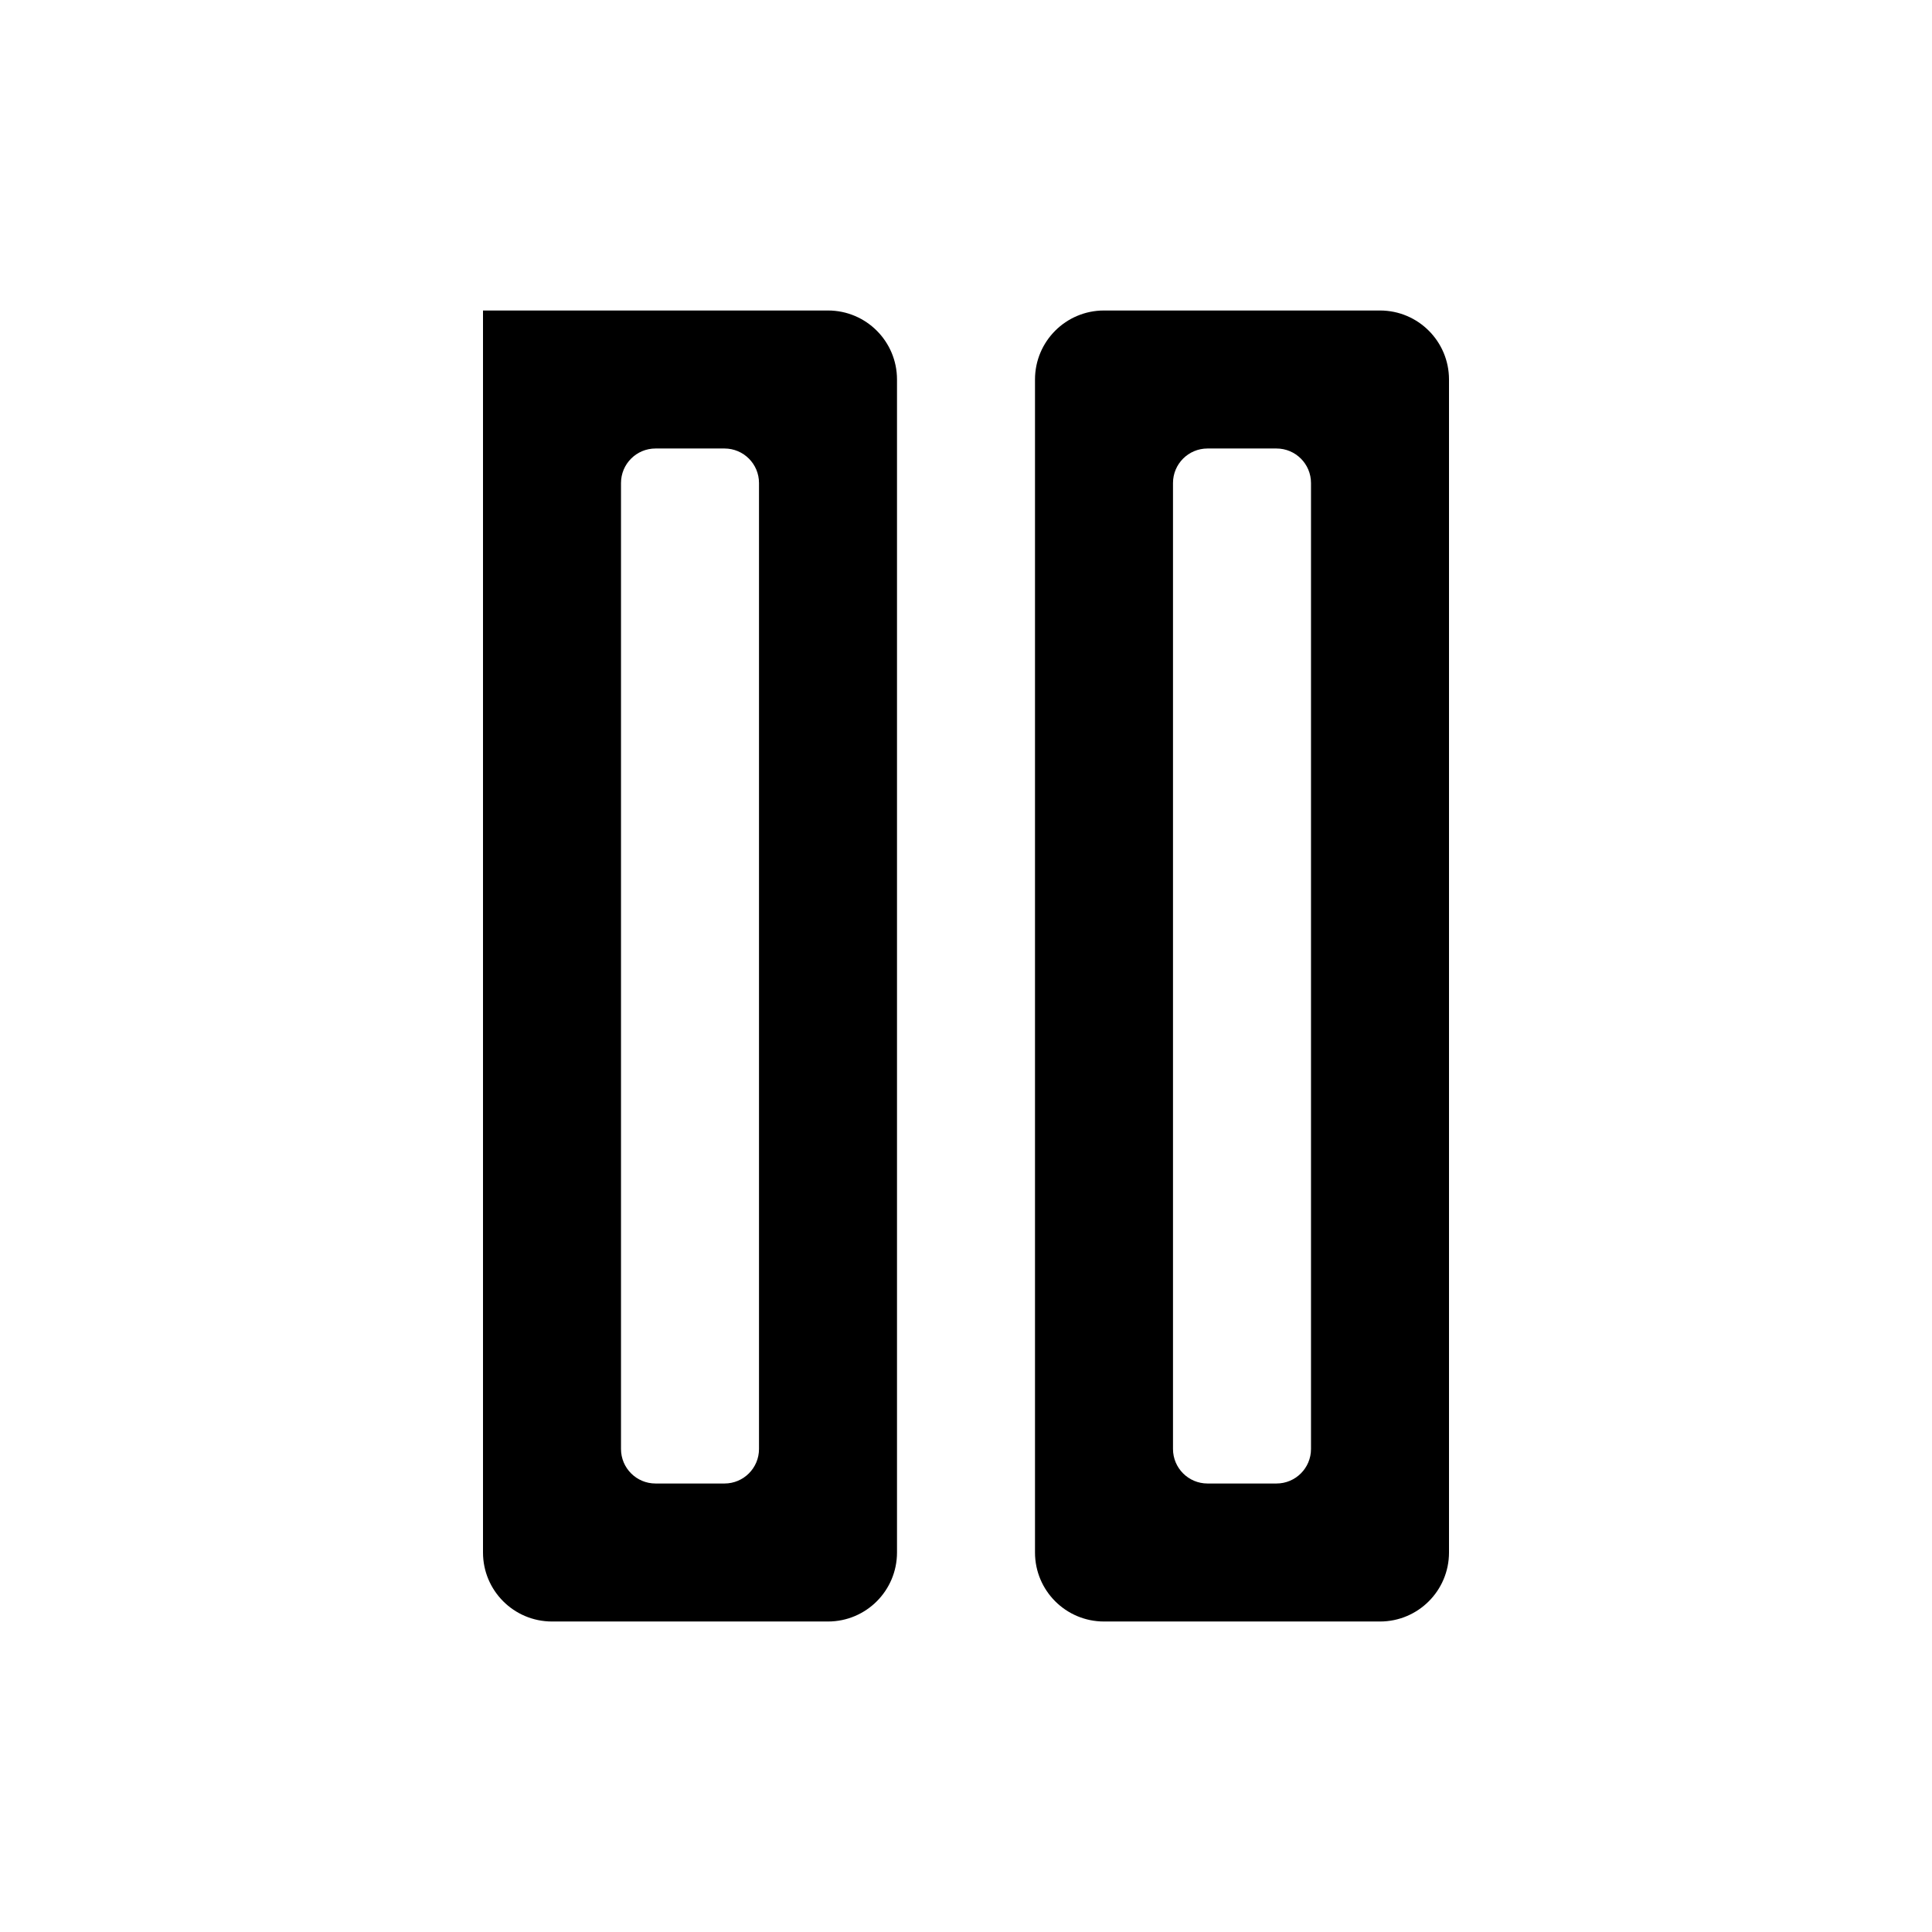 <svg xmlns="http://www.w3.org/2000/svg" width="56" height="56" viewBox="0 0 56 56">
  <path d="M4 5L4 33C4 33.552 4.448 34 5 34L7 34C7.552 34 8 33.552 8 33L8 5C8 4.448 7.552 4 7 4L5 4C4.448 4 4 4.448 4 5zM2 0L10 0C11.105-2.02906125e-16 12 .895 12 2L12 36C12 37.105 11.105 38 10 38L2 38C.895 38 1.3527075e-16 37.105 0 36L0 2C-1.3527075e-16.895.895 2.02906125e-16 2 0zM20 5L20 33C20 33.552 20.448 34 21 34L23 34C23.552 34 24 33.552 24 33L24 5C24 4.448 23.552 4 23 4L21 4C20.448 4 20 4.448 20 5zM18 0L26 0C27.105-2.02906125e-16 28 .895 28 2L28 36C28 37.105 27.105 38 26 38L18 38C16.895 38 16 37.105 16 36L16 2C16 .895 16.895 2.02906125e-16 18 0z" transform="translate(14 9)"/>
</svg>
